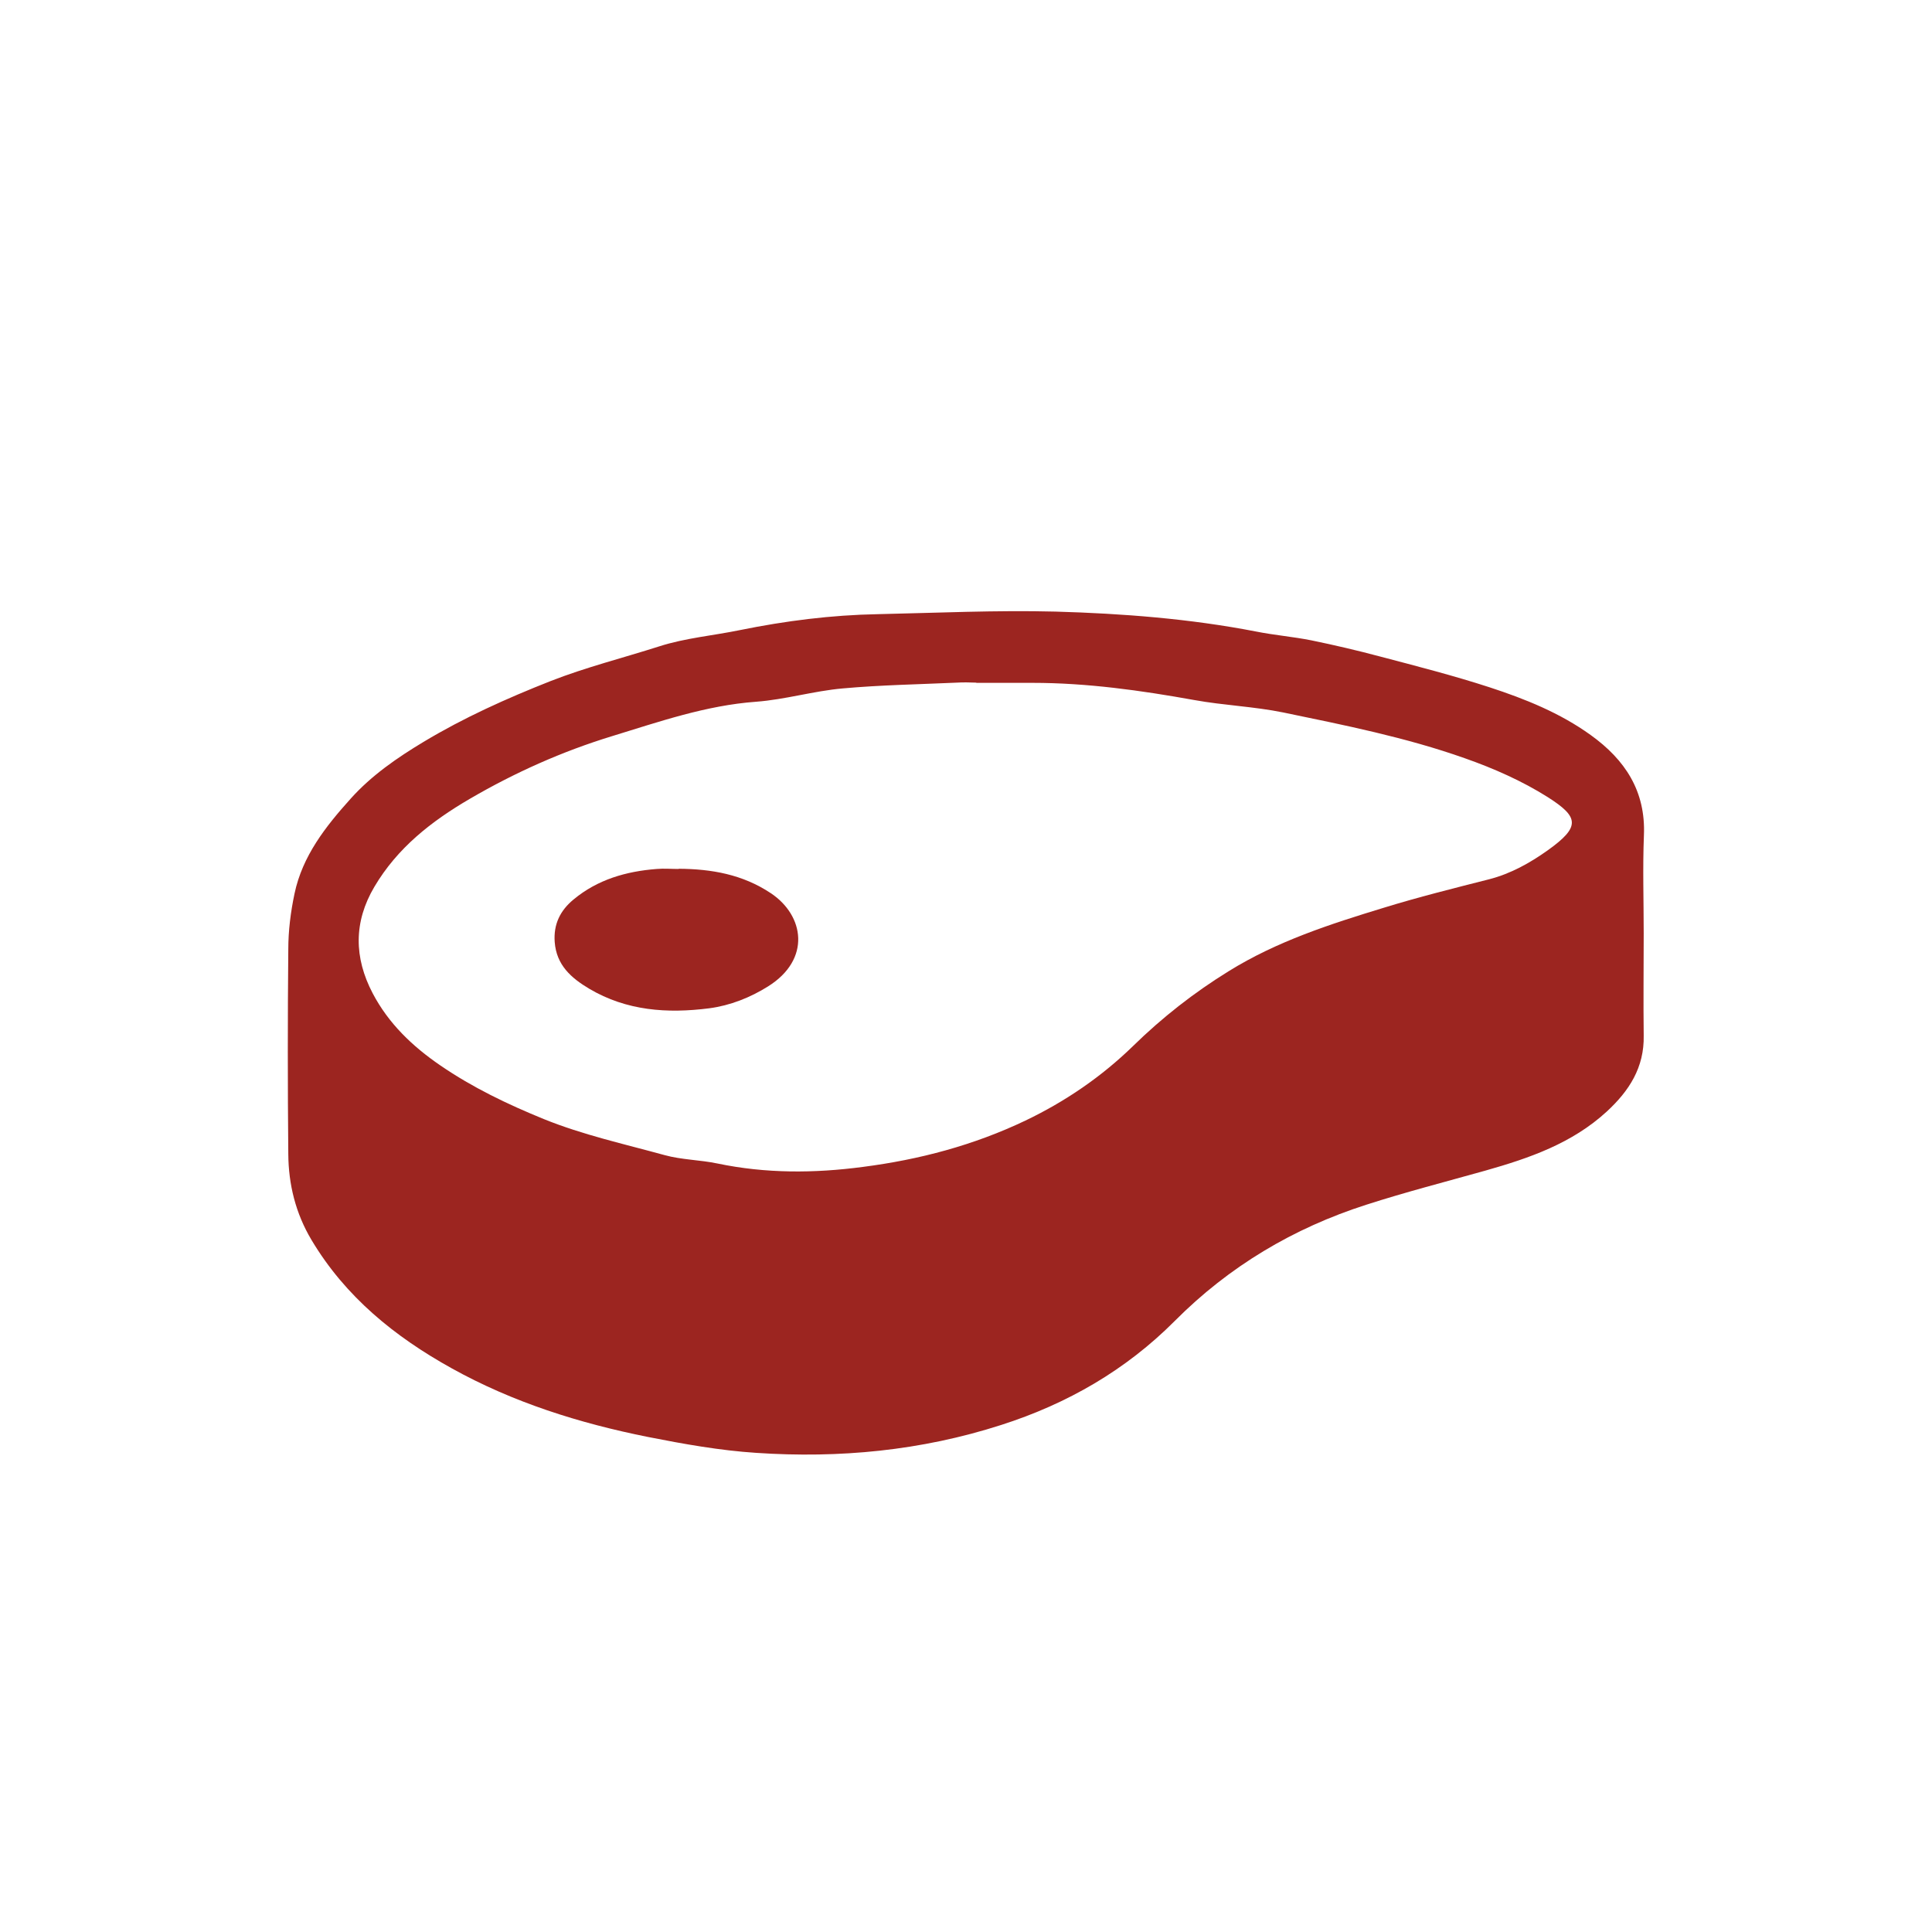 <svg xmlns="http://www.w3.org/2000/svg" id="Layer_1" viewBox="0 0 90 90"><path d="m76.57,43.47c0,1.59-.02,3.18,0,4.77.03,1.49-.68,2.58-1.72,3.54-1.61,1.48-3.6,2.17-5.65,2.75-1.85.52-3.72,1-5.55,1.59-3.4,1.09-6.39,2.87-8.92,5.41-2.28,2.29-5,3.86-8.09,4.85-3.73,1.2-7.54,1.56-11.41,1.3-1.69-.11-3.37-.41-5.04-.74-3.2-.64-6.29-1.61-9.15-3.2-2.65-1.47-4.95-3.33-6.53-5.98-.74-1.24-1.07-2.59-1.08-4-.03-3.18-.03-6.36,0-9.54,0-.86.11-1.74.29-2.59.37-1.76,1.45-3.13,2.62-4.43.97-1.08,2.16-1.9,3.39-2.64,1.88-1.13,3.86-2.02,5.91-2.83,1.66-.65,3.38-1.08,5.07-1.62,1.21-.39,2.51-.5,3.77-.76,2.12-.43,4.25-.7,6.41-.74,2.76-.06,5.52-.19,8.28-.12,3.13.09,6.26.33,9.35.93.85.17,1.72.24,2.57.41,1.07.22,2.14.47,3.19.75,1.71.45,3.43.89,5.12,1.44,1.65.54,3.27,1.19,4.7,2.22,1.6,1.15,2.57,2.61,2.48,4.68-.06,1.51-.01,3.03-.01,4.54Zm-31.09-11.67h0c-.3-.01-.61-.02-.91,0-1.77.08-3.55.11-5.32.27-1.35.12-2.68.52-4.03.62-2.33.17-4.51.93-6.7,1.6-2.32.71-4.52,1.69-6.63,2.92-1.8,1.05-3.38,2.29-4.45,4.1-.97,1.64-.95,3.3-.08,4.96.74,1.41,1.85,2.47,3.15,3.36,1.5,1.03,3.13,1.81,4.82,2.5,1.83.74,3.74,1.16,5.63,1.68.8.22,1.65.22,2.46.39,2.25.47,4.5.46,6.77.16,2.64-.34,5.17-1.01,7.58-2.16,1.86-.89,3.54-2.04,5.01-3.47,1.36-1.33,2.84-2.49,4.46-3.49,2.24-1.39,4.72-2.19,7.21-2.95,1.62-.5,3.27-.91,4.92-1.33,1.01-.26,1.9-.76,2.73-1.35,1.54-1.1,1.45-1.55.01-2.47-1.2-.76-2.54-1.35-3.88-1.82-2.74-.97-5.6-1.54-8.45-2.13-1.37-.28-2.78-.33-4.15-.58-2.5-.45-5-.8-7.54-.8-.87,0-1.74,0-2.61,0Z" style="fill:#9c2520;"></path><path d="m31.61,40.47c1.53.01,2.98.26,4.3,1.14,1.56,1.04,1.88,3.08-.13,4.34-.83.52-1.76.89-2.74,1.02-1.95.25-3.85.12-5.59-.91-.84-.5-1.53-1.1-1.61-2.18-.06-.83.26-1.47.88-1.98,1.12-.93,2.45-1.31,3.87-1.42.34-.03.68,0,1.02,0Z" style="fill:#9c2520;"></path></svg>